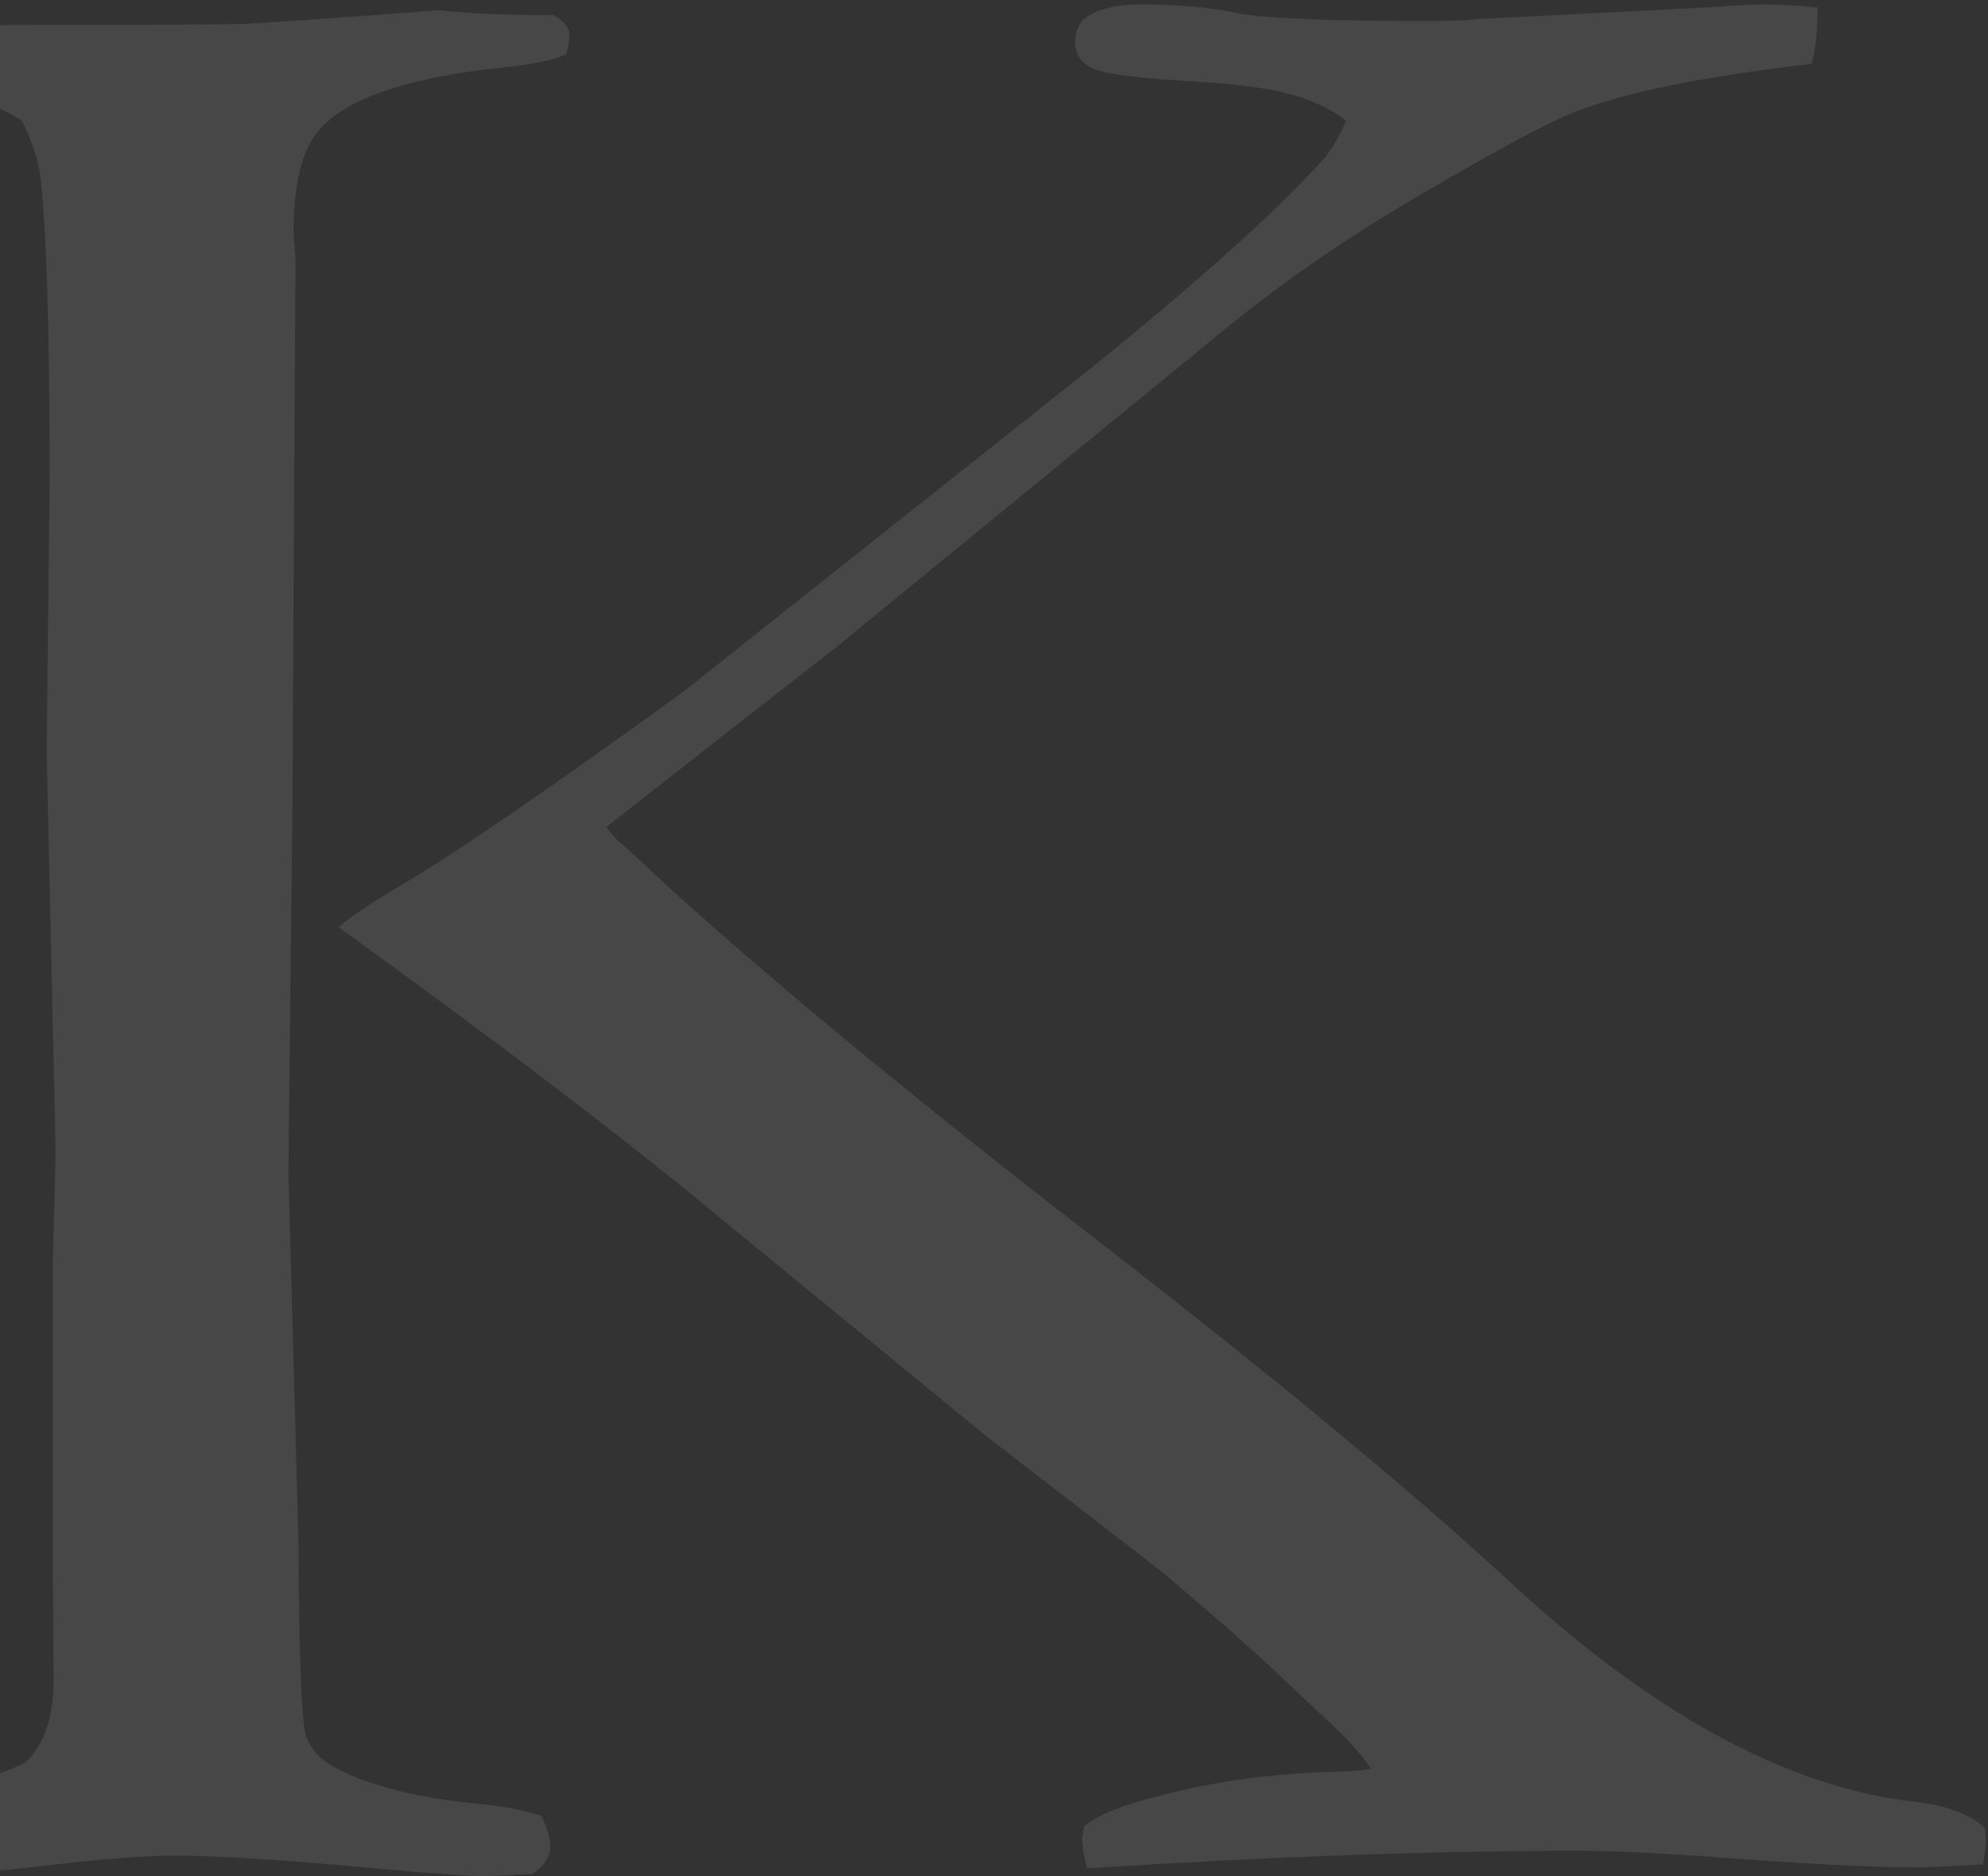 <?xml version="1.0" encoding="UTF-8"?> <svg xmlns="http://www.w3.org/2000/svg" width="426" height="402" viewBox="0 0 426 402" fill="none"><rect x="0" y="0" width="426" height="402" fill="#333333" stroke="none"/><path opacity="0.1" d="M72.557 198.654C75.137 196.462 79.33 193.591 85.243 190.094C97.122 183.153 117.549 169.165 146.522 148.131L233.602 79.027C257.522 59.715 274.347 44.527 284.13 33.514C285.957 31.009 287.409 28.451 288.43 25.789C284.667 23.023 280.367 21.092 275.529 19.944C270.638 18.691 262.897 17.804 252.308 17.23C241.665 16.551 235.375 15.559 233.387 14.307C231.344 12.95 230.376 11.175 230.376 9.087C230.376 6.895 231.075 5.121 232.527 3.868C235.214 1.937 239.192 0.945 244.352 0.945C252.362 0.945 259.296 1.572 265.208 2.824C271.229 3.973 284.667 4.494 305.631 4.494C310.63 4.494 314.339 4.39 316.812 4.077L366.264 1.572C371.425 1.154 375.349 0.945 378.09 0.945C380.509 0.945 384.326 1.154 389.486 1.572C389.486 6.582 389.056 10.653 388.196 13.681C365.243 16.342 348.418 19.735 337.668 23.91C331.486 26.311 319.015 33.044 300.256 44.161C286.065 52.669 273.164 61.699 261.553 71.302L179.633 138.318L129.966 177.15C130.826 178.56 132.116 179.969 133.836 181.326C135.126 182.474 138.244 185.397 143.296 190.094C165.496 210.293 195.544 235.085 233.387 264.418C271.229 293.646 300.793 318.073 322.187 337.697C353.417 366.926 382.928 383.106 410.772 386.133C417.491 386.968 422.383 388.847 425.393 391.77L425.608 395.11L424.963 399.494C417.76 399.912 412.922 400.121 410.342 400.121C400.559 400.121 385.884 399.338 366.264 397.824C354.654 396.989 345.032 396.572 337.453 396.572C306.921 396.572 272.089 397.824 232.957 400.33C232.204 397.511 231.882 395.423 231.882 393.858L232.312 391.352C234.999 389.004 240.536 386.759 248.868 384.672C260.156 381.749 272.196 380.078 284.99 379.661C287.677 379.661 290.634 379.452 293.805 379.035C291.763 375.851 288.322 372.093 283.485 367.761C282.625 366.926 279.722 364.212 274.884 359.619C269.993 354.921 261.392 347.301 249.083 336.862L211.24 307.634L153.187 260.034C133.943 244.062 107.067 223.603 72.557 198.654ZM-50 392.396C-49.032 390.308 -47.42 389.212 -45.27 389.056C-23.93 387.125 -7.105 383.367 5.258 377.782C9.397 374.181 11.494 368.074 11.494 359.41L11.279 329.138L11.279 271.725L11.924 246.881L9.989 161.075L10.634 103.453C10.634 70.885 9.989 49.172 8.698 38.316C8.268 34.297 6.871 30.122 4.613 25.789C0.743 23.441 -2.482 22.032 -5.062 21.614C-14.093 20.257 -25.865 19.109 -40.324 18.273C-43.227 16.186 -44.625 13.785 -44.625 10.966C-44.625 9.87 -44.195 8.357 -43.335 6.373C-31.616 5.695 -10.653 5.33 19.449 5.33C33.479 5.33 44.498 5.277 52.561 5.121C64.01 4.442 77.771 3.451 93.843 2.198C100.831 2.929 109.109 3.242 118.57 3.242C120.828 4.494 122.01 5.904 122.01 7.417C122.01 8.67 121.795 10.079 121.365 11.593C118.892 12.845 114.162 13.837 107.174 14.516C88.683 16.499 76.212 20.466 69.762 26.416C65.139 30.487 62.882 38.264 62.882 49.798L63.312 55.644L62.667 171.513L61.807 251.474L63.957 330.599C64.064 355.809 64.656 369.744 65.677 372.354C66.806 374.859 68.526 376.842 70.837 378.2C78.255 382.532 89.597 385.402 104.809 386.759C108.679 387.177 112.388 387.96 115.99 389.056C117.28 391.718 117.925 393.962 117.925 395.737C117.925 397.824 116.635 399.755 114.055 401.582L103.949 402C99.649 402 89.436 401.217 73.417 399.703C57.345 398.294 45.358 397.615 37.51 397.615C31.06 397.615 21.922 398.294 10.204 399.703C-1.407 401.217 -17.264 402 -37.314 402C-40.324 402 -44.356 401.843 -49.355 401.582L-50 392.396Z" fill="white"></path></svg> 